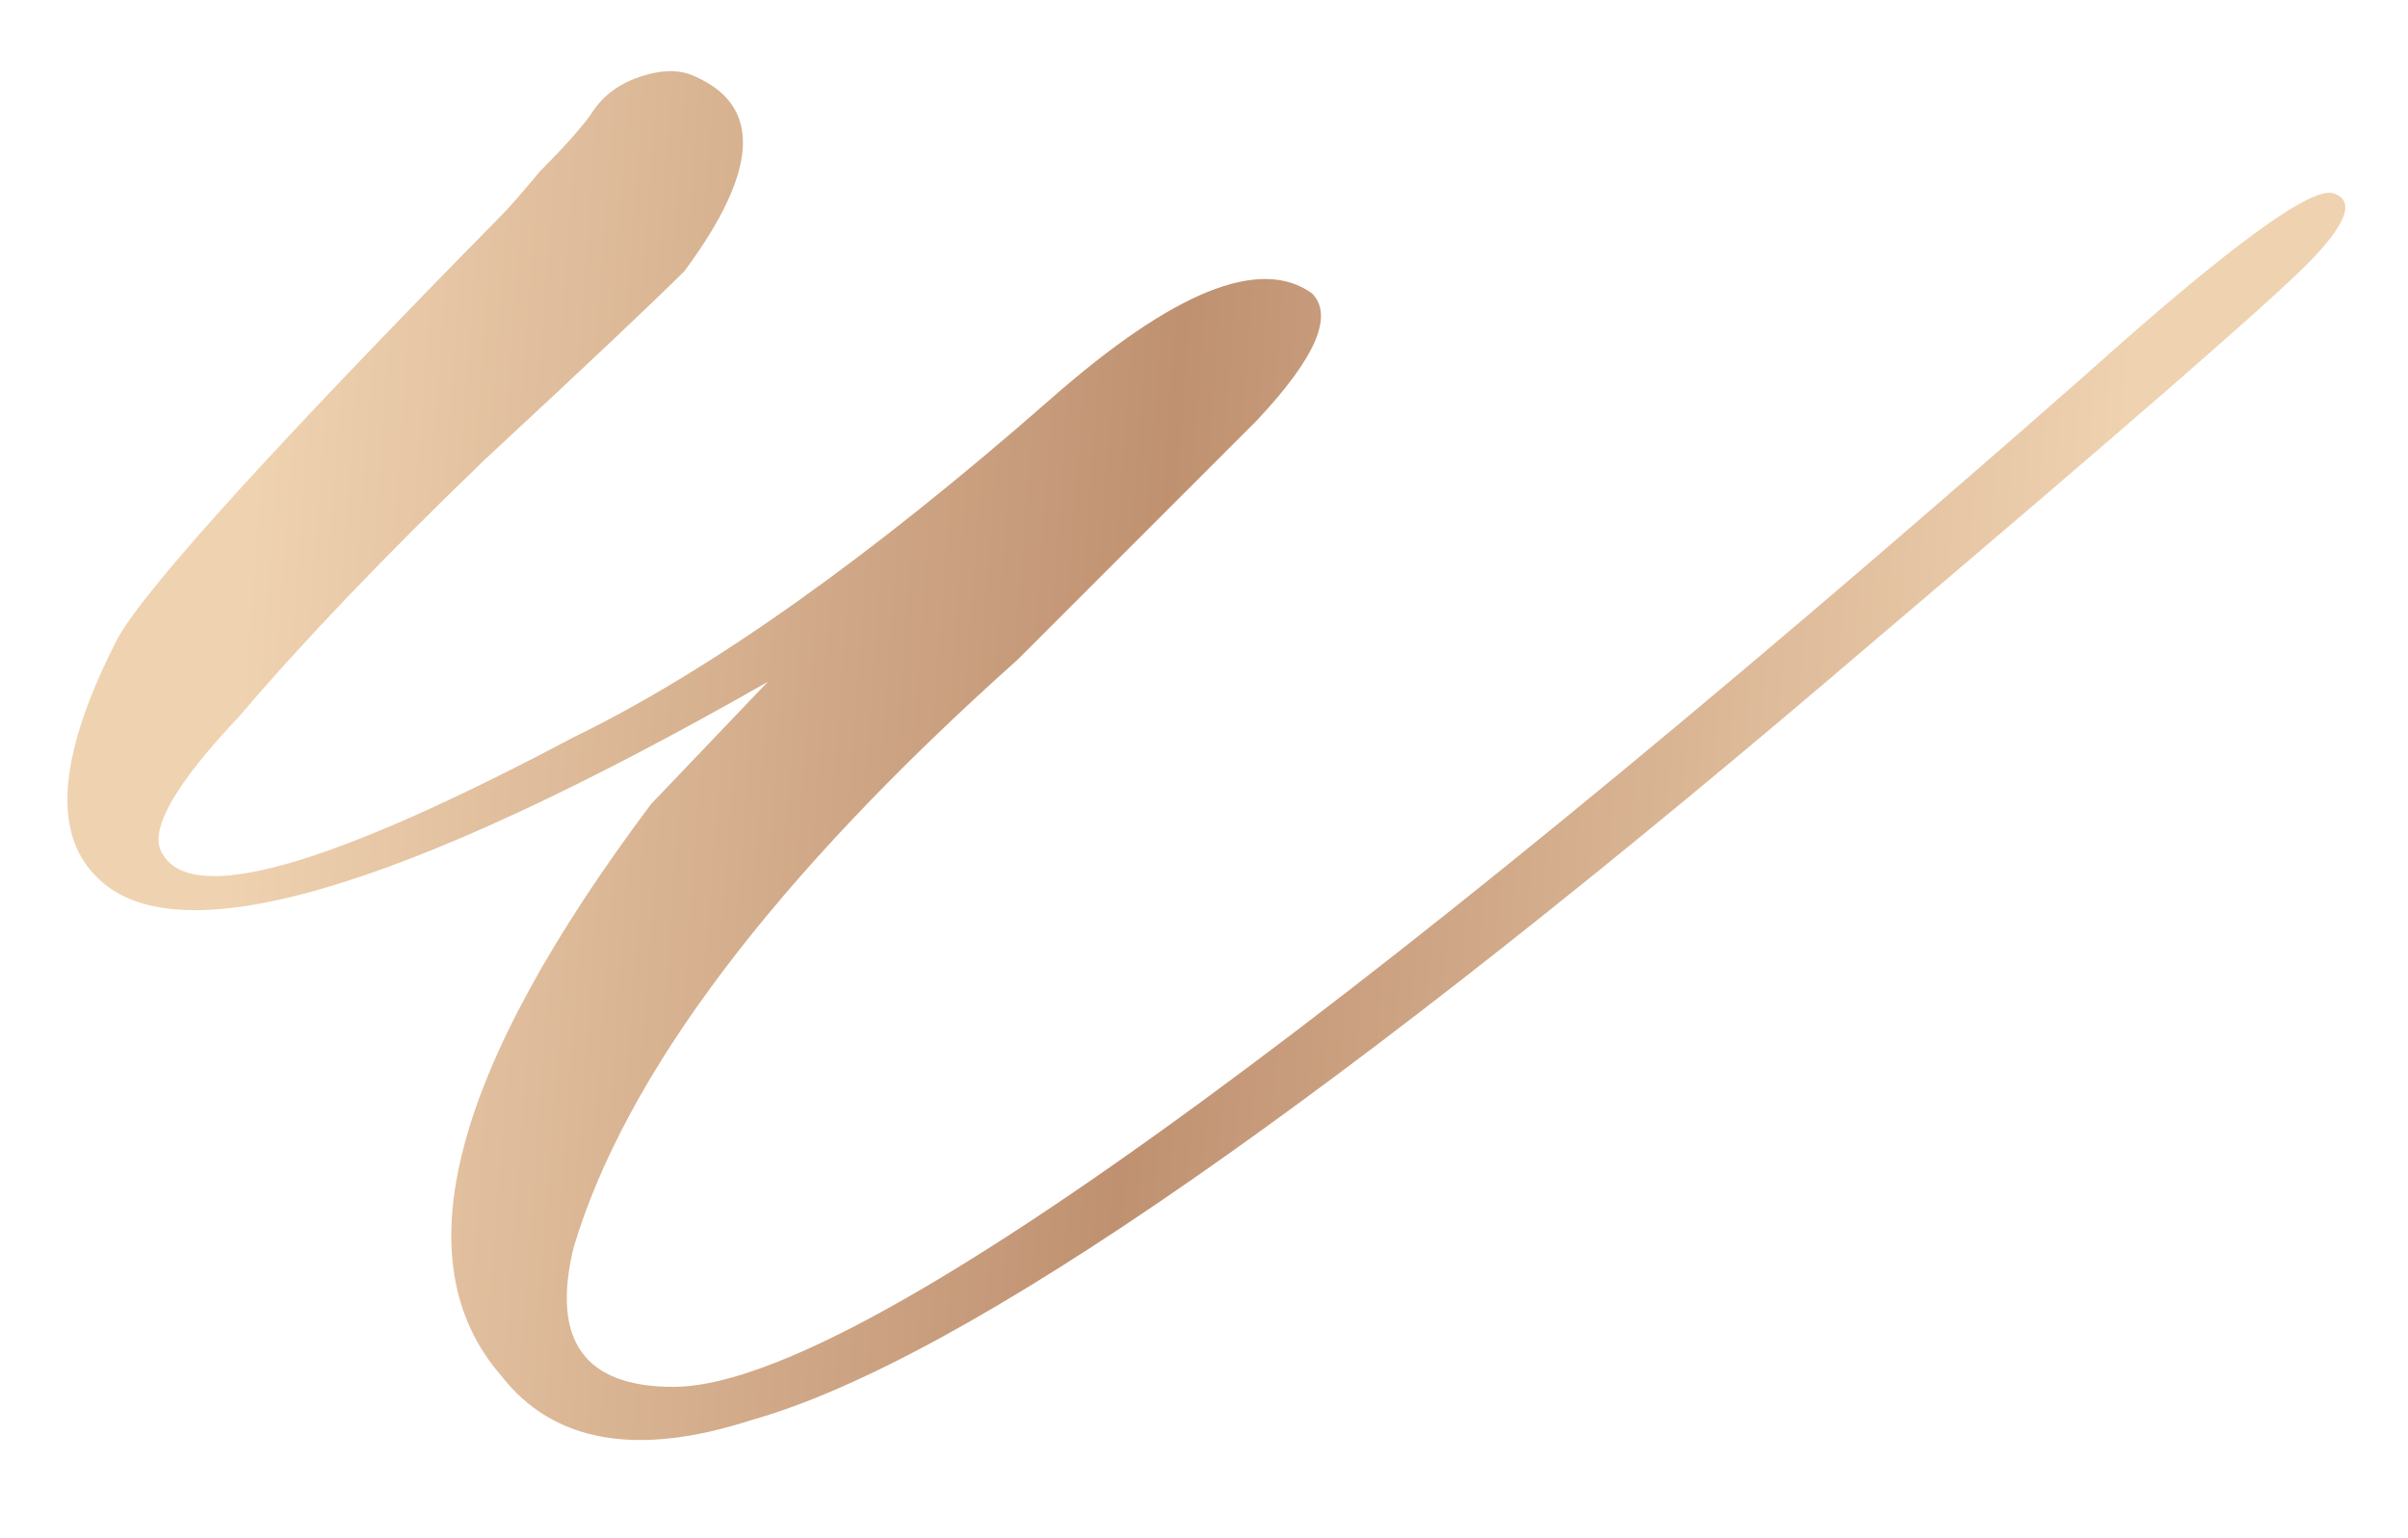 <?xml version="1.0" encoding="UTF-8"?> <svg xmlns="http://www.w3.org/2000/svg" width="36" height="23" viewBox="0 0 36 23" fill="none"> <path d="M11.229 21.235C9.514 21.789 8.269 21.567 7.494 20.571C6 18.856 6.747 16.006 9.735 12.021L11.479 10.195C5.945 13.35 2.597 14.318 1.435 13.101C0.771 12.437 0.881 11.247 1.767 9.531C2.209 8.757 4.118 6.654 7.494 3.223C7.605 3.112 7.798 2.891 8.075 2.559C8.407 2.227 8.656 1.95 8.822 1.729C8.988 1.452 9.237 1.258 9.569 1.147C9.901 1.037 10.178 1.037 10.399 1.147C11.396 1.59 11.34 2.559 10.233 4.053C9.791 4.495 8.795 5.436 7.245 6.875C5.751 8.314 4.534 9.587 3.593 10.693C2.597 11.745 2.209 12.437 2.431 12.769C2.873 13.543 4.921 12.962 8.573 11.025C10.621 10.029 13 8.341 15.712 5.962C17.538 4.357 18.838 3.831 19.613 4.385C19.945 4.717 19.669 5.353 18.783 6.294L15.214 9.863C11.562 13.128 9.348 16.061 8.573 18.662C8.241 20.046 8.739 20.737 10.067 20.737C12.668 20.737 19.696 15.701 31.151 5.63C33.31 3.693 34.555 2.78 34.887 2.891C35.219 3.001 35.08 3.361 34.472 3.97C33.863 4.578 31.732 6.432 28.08 9.531C20.001 16.449 14.384 20.35 11.229 21.235Z" fill="url(#paint0_linear_2817_1847)"></path> <defs> <linearGradient id="paint0_linear_2817_1847" x1="4.917" y1="-8" x2="32.726" y2="-5.951" gradientUnits="userSpaceOnUse"> <stop stop-color="#EFD2B0"></stop> <stop offset="0.49" stop-color="#BF9171"></stop> <stop offset="1" stop-color="#EFD2B0"></stop> </linearGradient> </defs> </svg> 